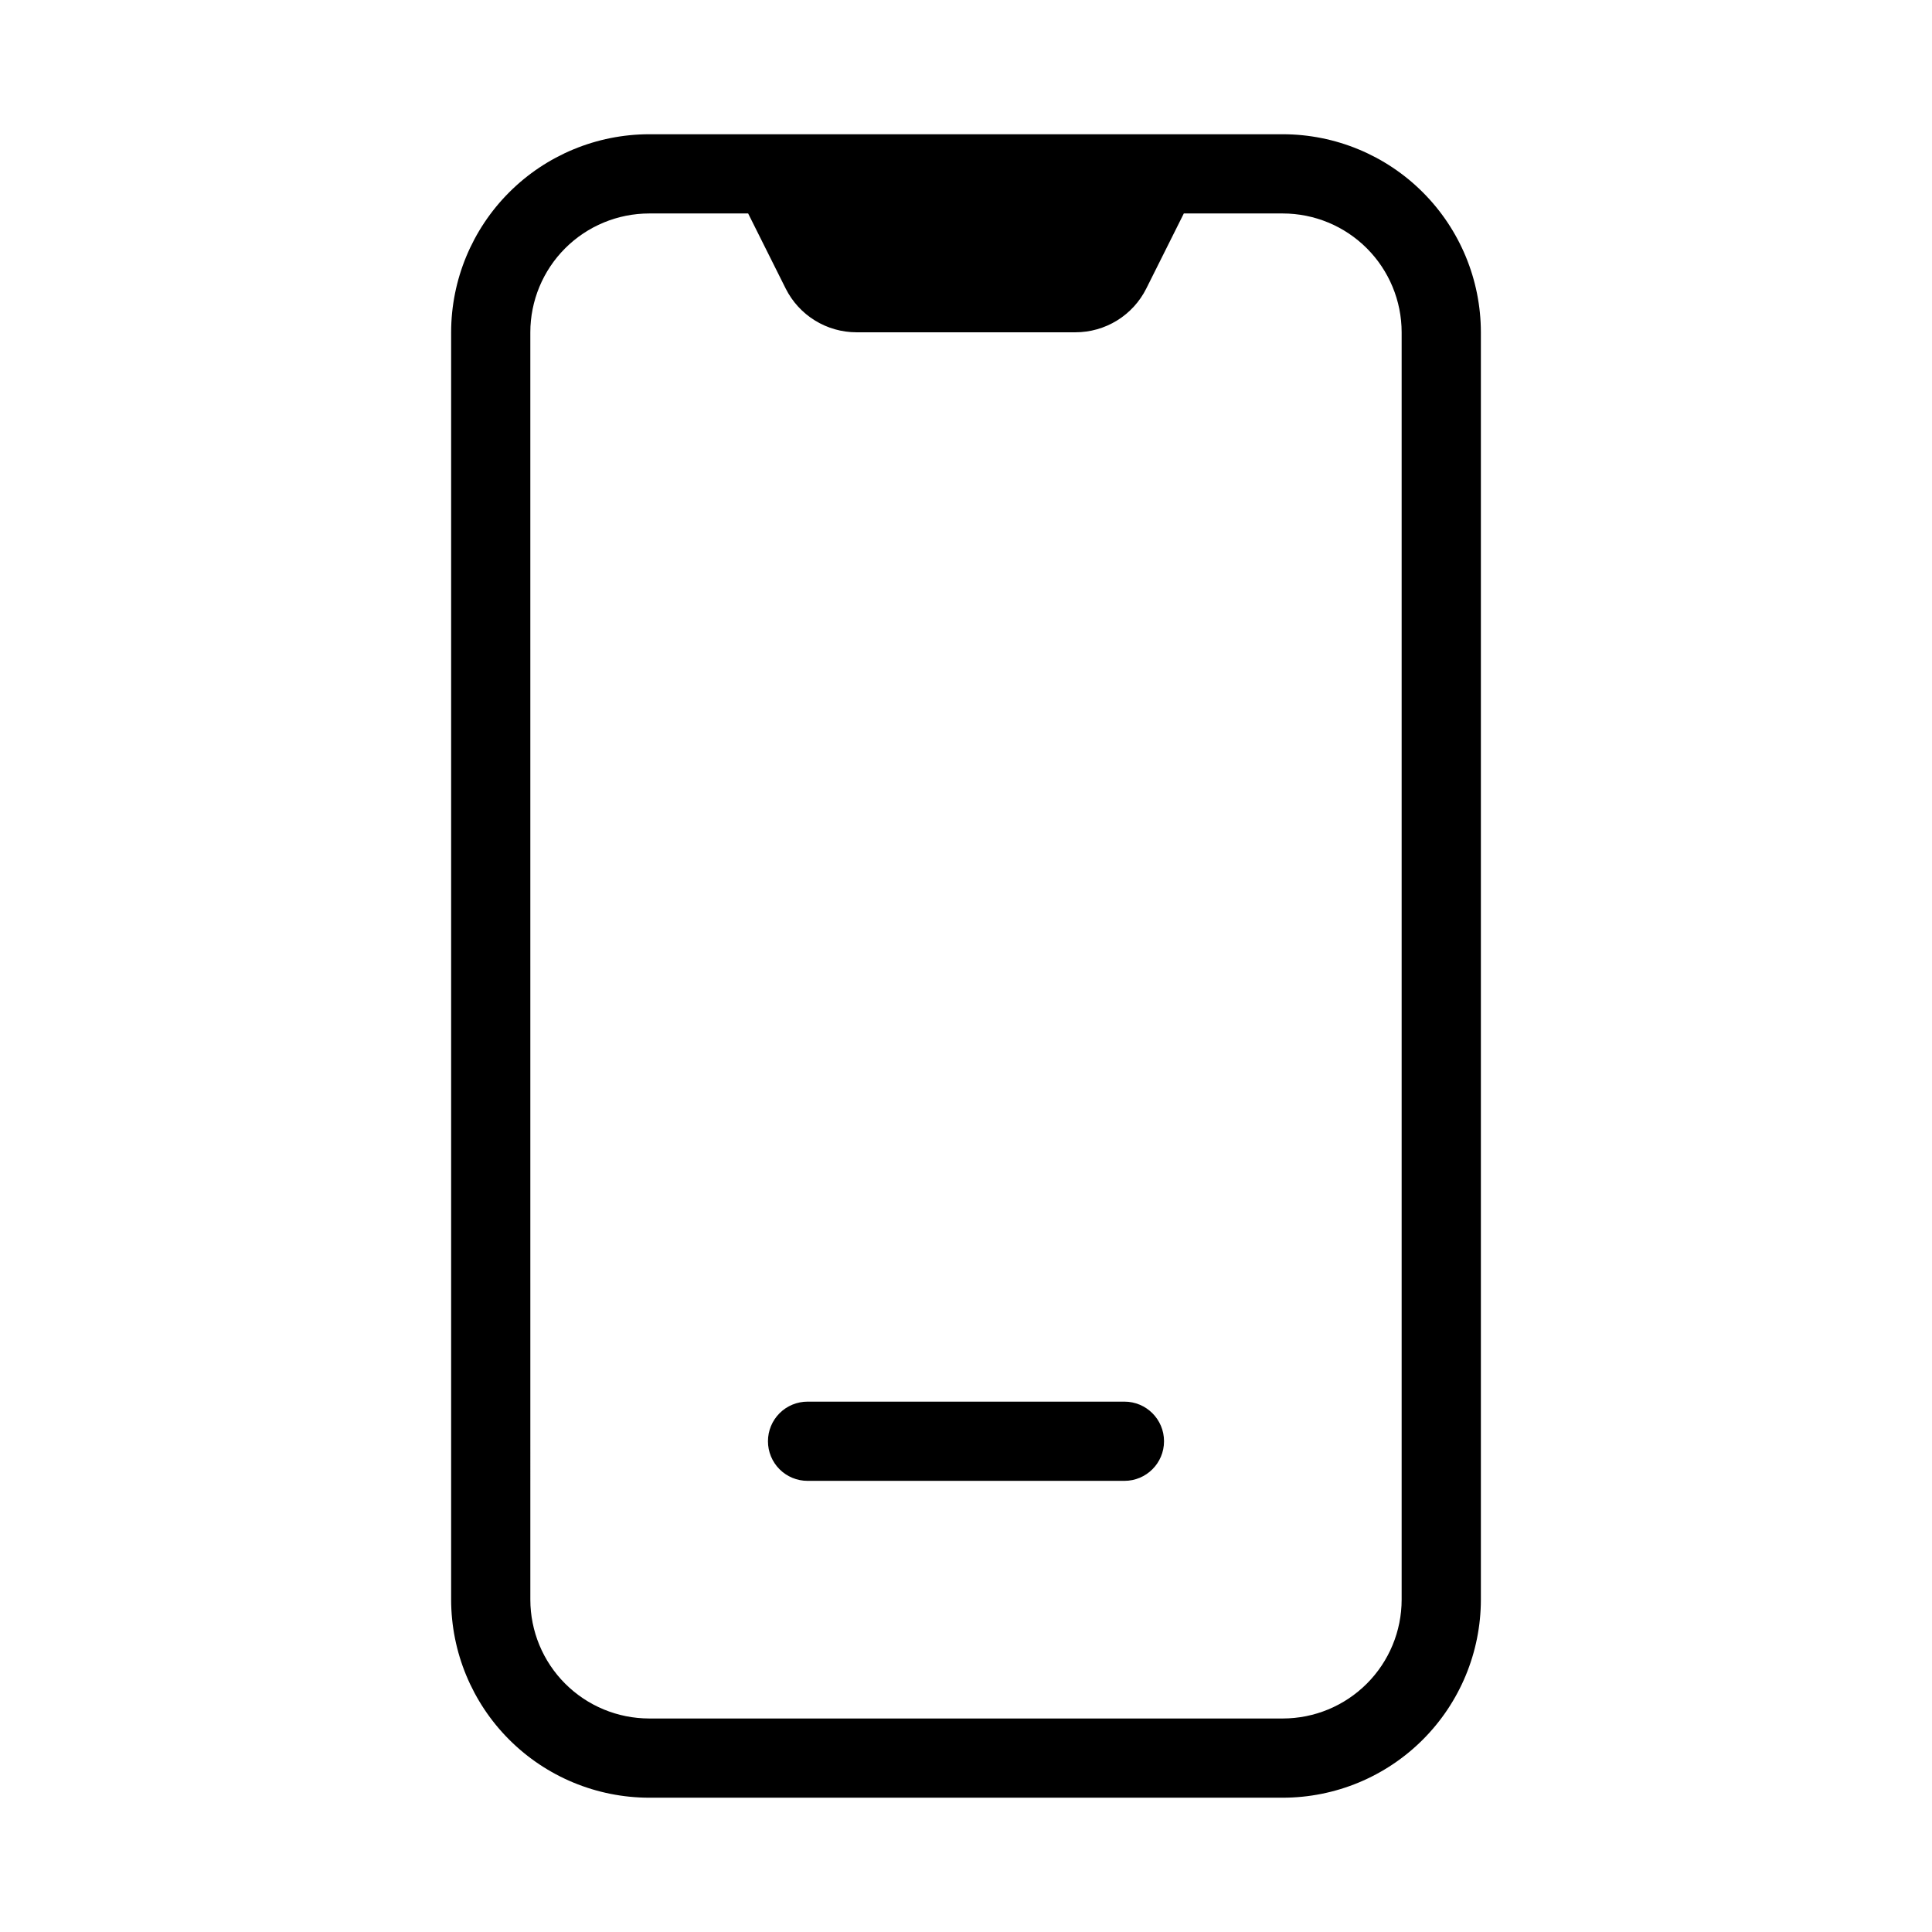 <?xml version="1.0" encoding="UTF-8"?>
<!-- Uploaded to: SVG Repo, www.svgrepo.com, Generator: SVG Repo Mixer Tools -->
<svg fill="#000000" width="800px" height="800px" version="1.1" viewBox="144 144 512 512" xmlns="http://www.w3.org/2000/svg">
 <path d="m316.03 620.41h167.94-0.004c13.918-0.012 27.258-5.547 37.094-15.387 9.84-9.84 15.375-23.18 15.387-37.094v-335.87c-0.012-13.914-5.547-27.254-15.387-37.094-9.836-9.84-23.176-15.371-37.094-15.387h-167.93c-13.914 0.016-27.254 5.547-37.094 15.387s-15.371 23.18-15.387 37.094v335.87c0.016 13.914 5.547 27.254 15.387 37.094s23.18 15.375 37.094 15.387zm-31.488-388.35c0.008-8.348 3.328-16.352 9.23-22.258 5.906-5.902 13.91-9.223 22.258-9.23h26.238l9.941 19.883c1.746 3.488 4.426 6.422 7.742 8.469 3.316 2.051 7.137 3.137 11.035 3.137h58.02c3.898 0 7.723-1.086 11.039-3.137 3.316-2.047 5.996-4.981 7.738-8.469l9.941-19.883h26.238c8.352 0.008 16.355 3.328 22.258 9.23 5.902 5.906 9.223 13.91 9.23 22.258v335.87c-0.008 8.352-3.328 16.355-9.23 22.258s-13.906 9.223-22.258 9.23h-167.93c-8.348-0.008-16.352-3.328-22.258-9.23-5.902-5.902-9.223-13.906-9.23-22.258zm62.977 293.89v-0.004c-0.004-2.781 1.102-5.453 3.07-7.422s4.641-3.074 7.426-3.074h83.969c5.797 0 10.496 4.699 10.496 10.496s-4.699 10.496-10.496 10.496h-83.969c-2.785 0.004-5.457-1.102-7.426-3.07s-3.074-4.641-3.07-7.426z"/>
</svg>